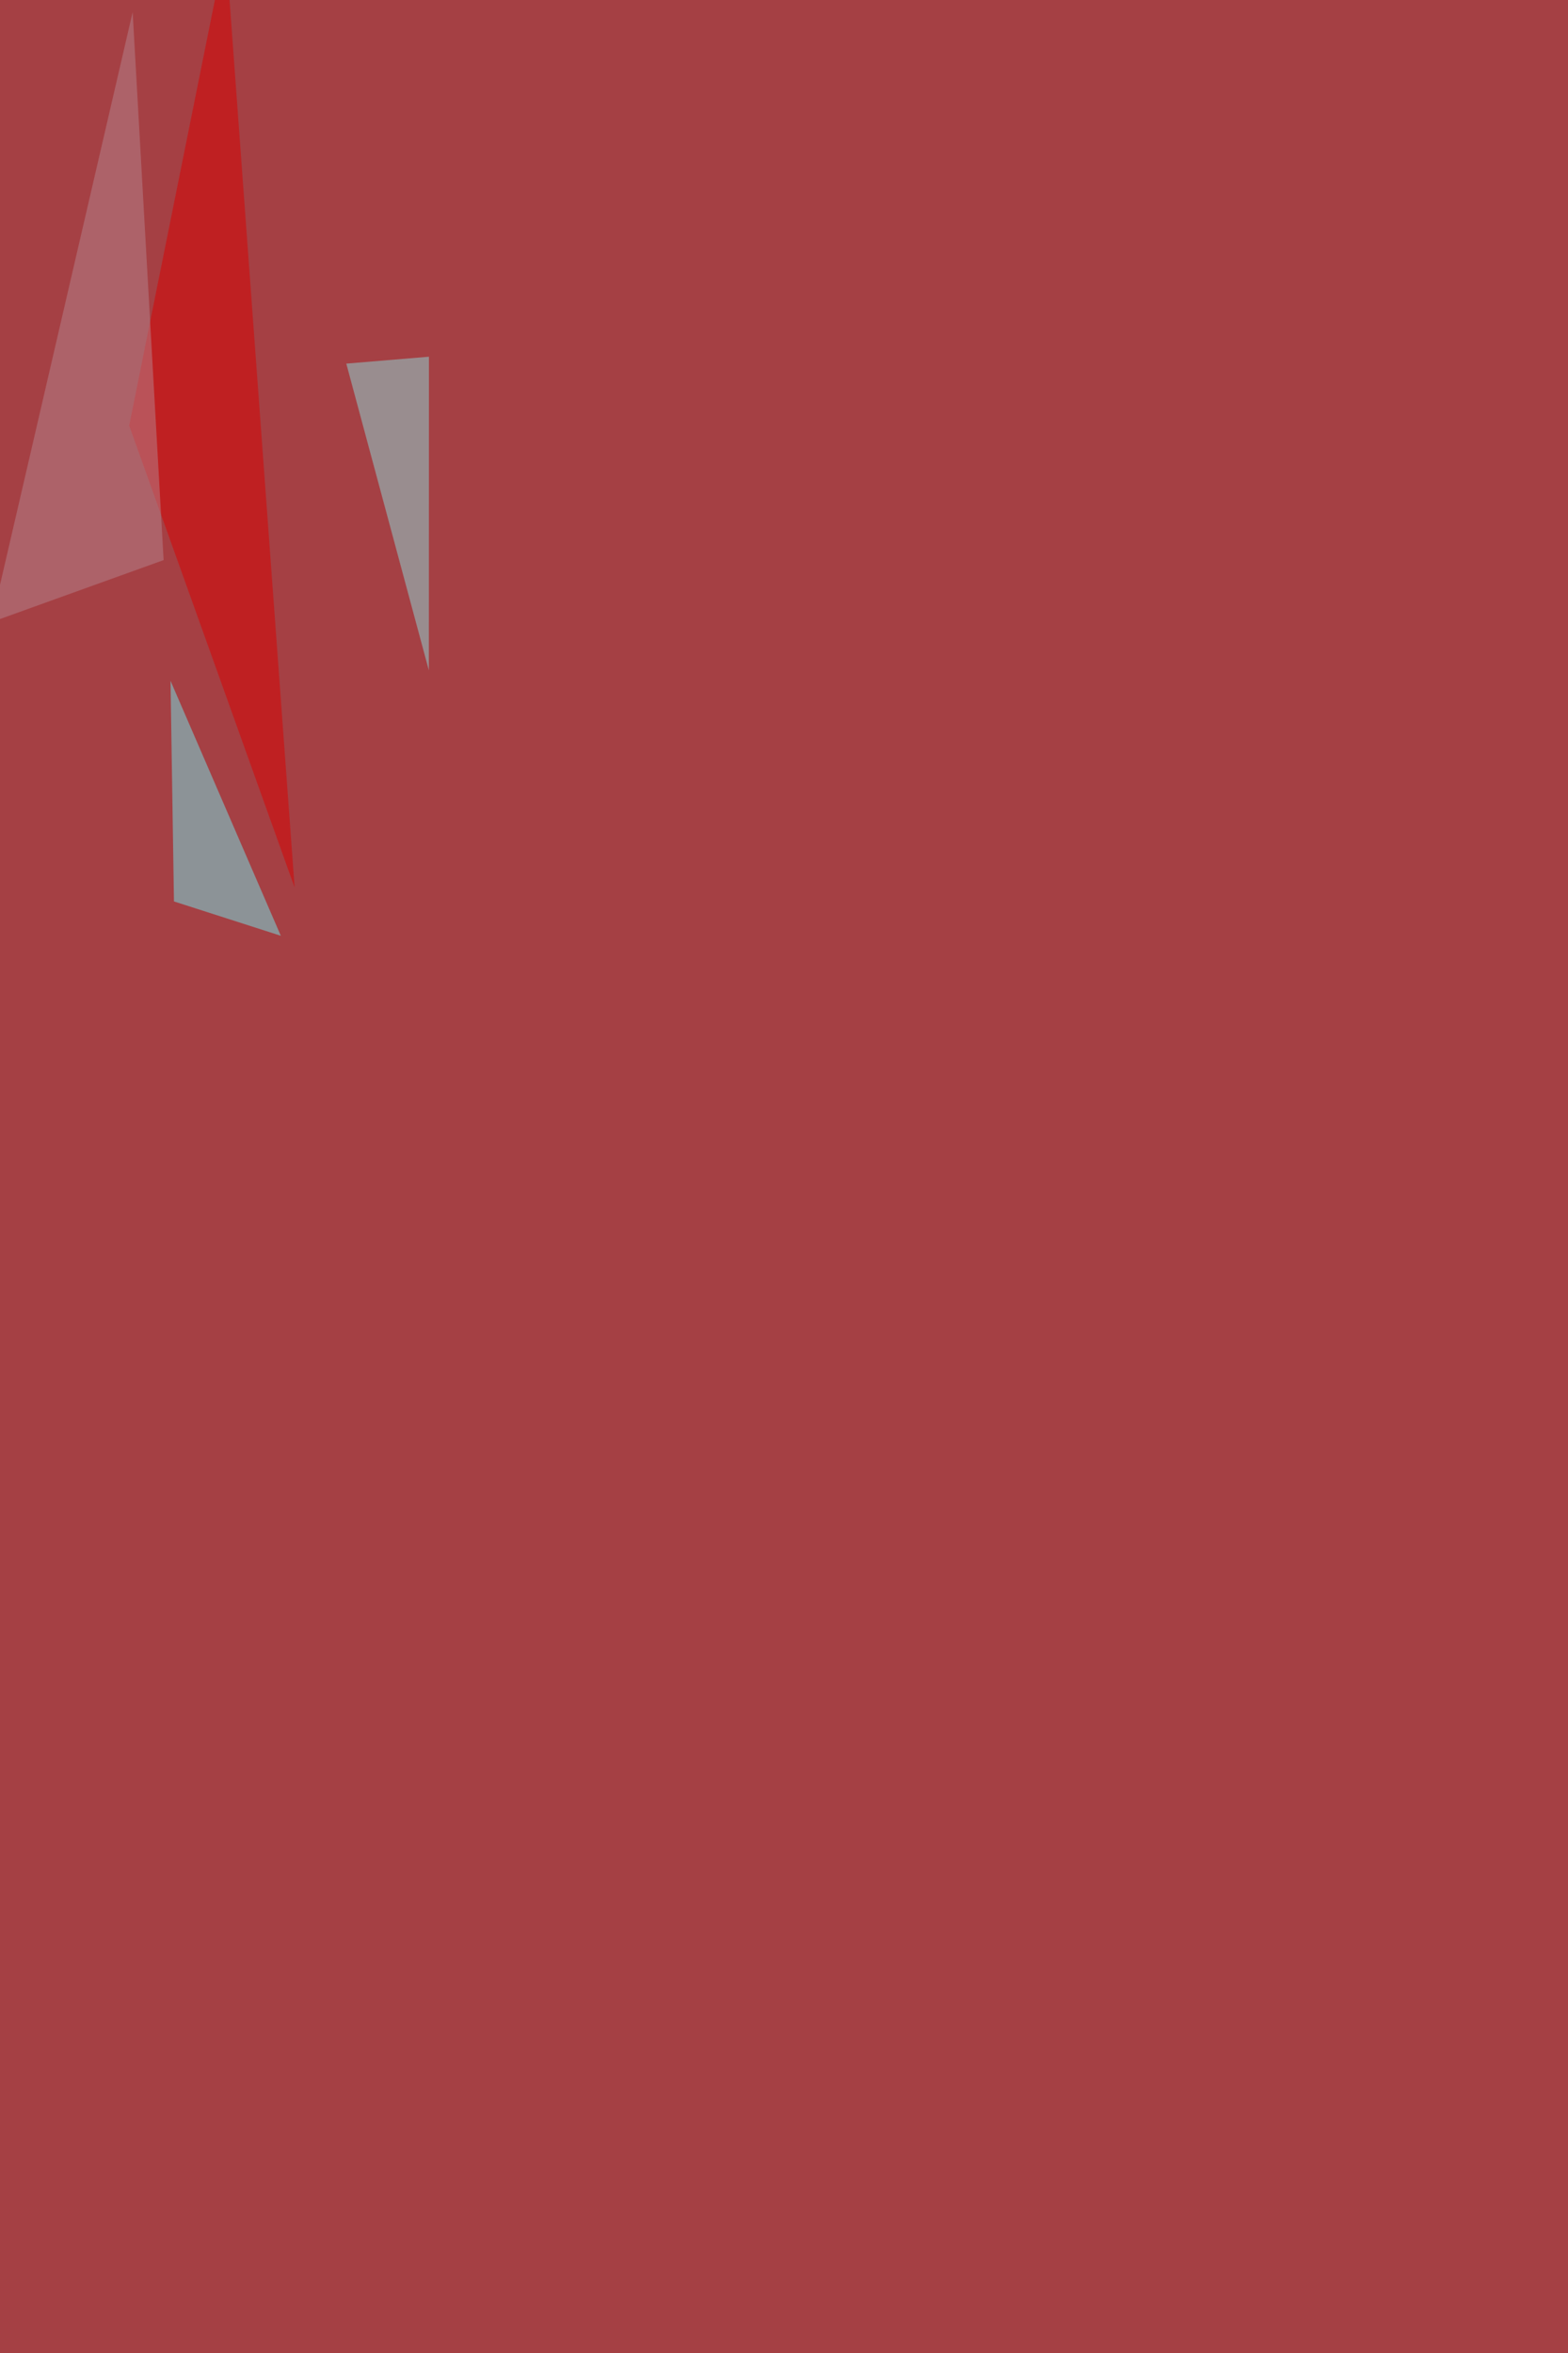 <svg xmlns="http://www.w3.org/2000/svg" width="2000" height="3000" ><filter id="a"><feGaussianBlur stdDeviation="55"/></filter><rect width="100%" height="100%" fill="#a54044"/><g filter="url(#a)"><g fill-opacity=".5"><path fill="#da0000" d="M164.8 542.7l211 588.9-88-1199.7z"/><path fill="#8edada" d="M547.1 454.8l-105.4 8.8L547 854.7z"/><path fill="#74e7eb" d="M358.2 1193.1L217.5 868l4.4 281.3z"/><path fill="#b6848f" d="M208.7 714.1L-11 793.2 169.2 15.4z"/></g></g></svg>